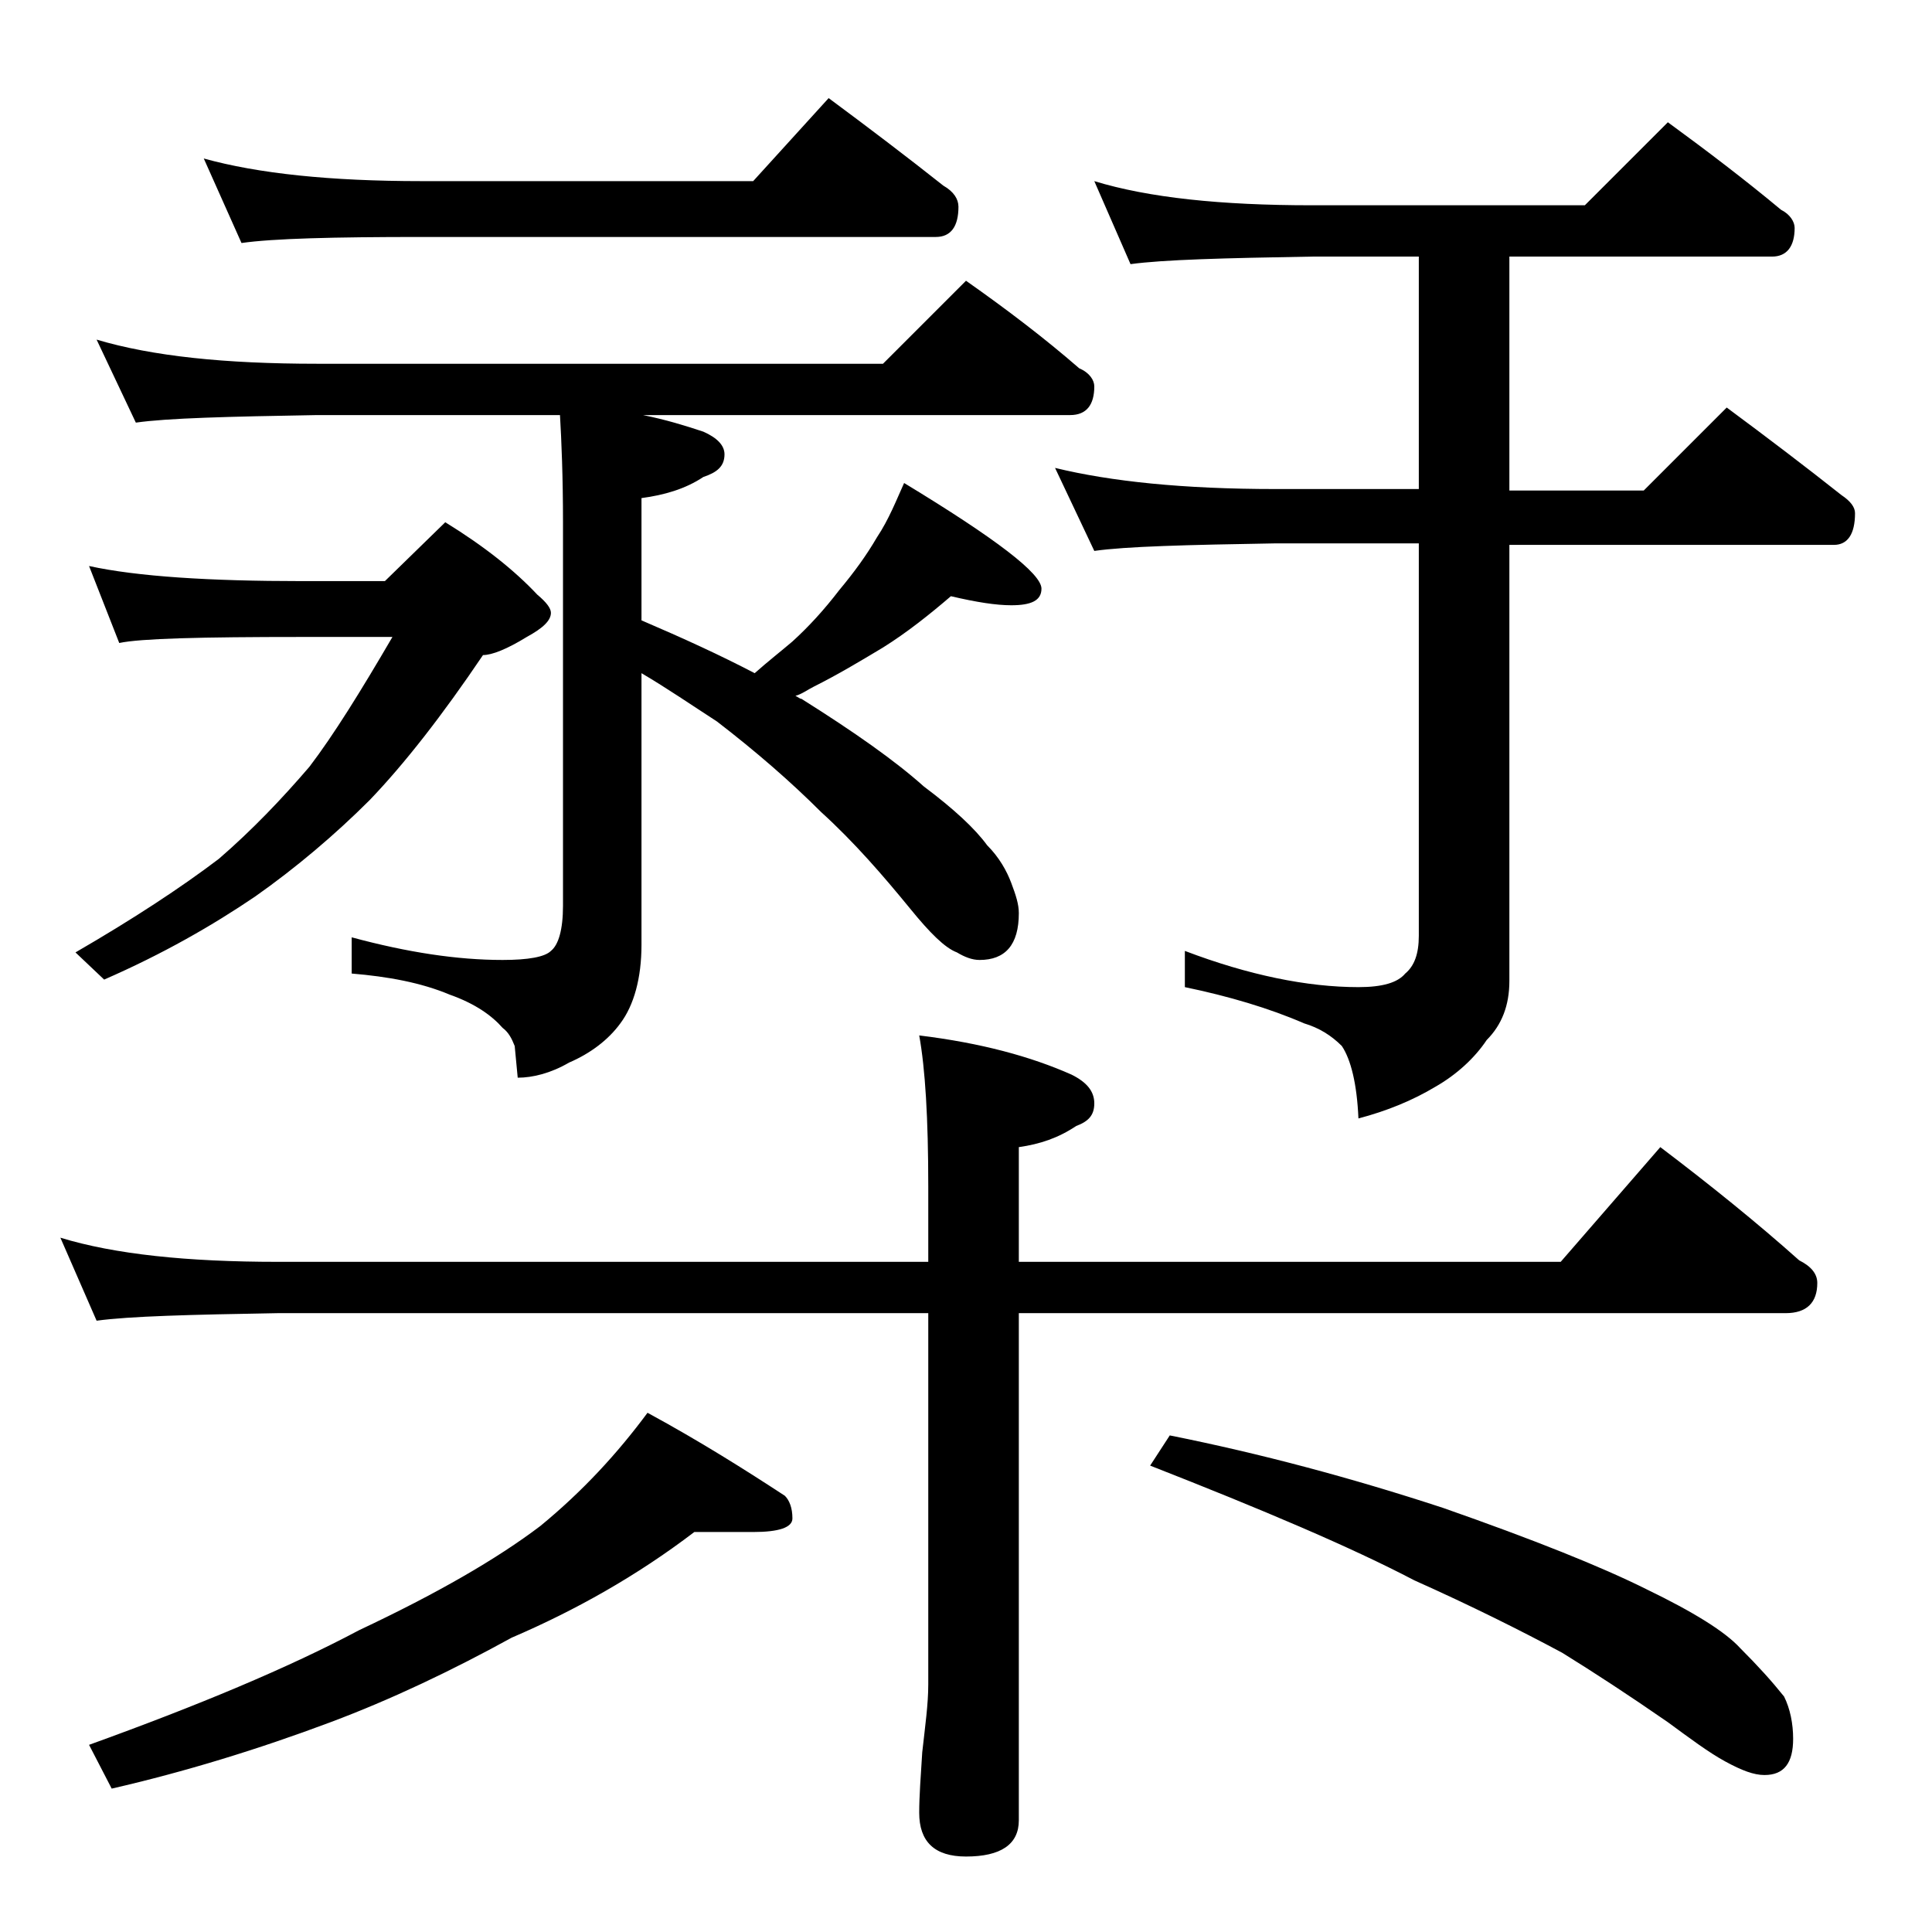 <?xml version="1.0" encoding="utf-8"?>
<!-- Generator: Adobe Illustrator 18.0.0, SVG Export Plug-In . SVG Version: 6.00 Build 0)  -->
<!DOCTYPE svg PUBLIC "-//W3C//DTD SVG 1.1//EN" "http://www.w3.org/Graphics/SVG/1.1/DTD/svg11.dtd">
<svg version="1.1" id="Layer_1" xmlns="http://www.w3.org/2000/svg" xmlns:xlink="http://www.w3.org/1999/xlink" x="0px" y="0px"
	 viewBox="0 0 128 128" enable-background="new 0 0 128 128" xml:space="preserve">
<path d="M4,82c3.6,1.1,8.4,1.6,14.4,1.6h43.1v-5c0-4.5-0.2-7.8-0.6-10C65,69.1,68.3,70,71,71.2c1,0.5,1.5,1.1,1.5,1.9
	s-0.4,1.2-1.2,1.5c-1.2,0.8-2.4,1.2-3.8,1.4v7.6h35.9L110,76c3.3,2.5,6.4,5,9.2,7.5c0.8,0.4,1.2,0.9,1.2,1.5c0,1.3-0.7,2-2.1,2H67.5
	v33.6c0,1.6-1.2,2.4-3.5,2.4c-2.1,0-3.1-1-3.1-2.9c0-1.1,0.1-2.4,0.2-4c0.2-1.8,0.4-3.2,0.4-4.5V87H18.4c-5.8,0.1-9.8,0.2-12,0.5
	L4,82z M5.9,37.5c3.2,0.7,8,1,14.1,1h5.5l4-3.9c2.6,1.6,4.6,3.2,6.1,4.8c0.6,0.5,0.9,0.9,0.9,1.2c0,0.5-0.5,1-1.6,1.6
	c-1.3,0.8-2.3,1.2-2.9,1.2c-2.7,4-5.2,7.2-7.5,9.6c-2.3,2.3-4.9,4.5-7.6,6.4c-2.8,1.9-6.1,3.8-10,5.5L5,63.1c3.8-2.2,7-4.3,9.5-6.2
	c2.2-1.9,4.2-4,6-6.1c1.6-2.1,3.4-5,5.5-8.6h-6c-6.7,0-10.7,0.1-12.1,0.4L5.9,37.5z M46,101.5c-3.8,2.9-7.9,5.2-12.1,7
	c-4,2.2-8,4.1-12,5.6c-4.8,1.8-9.7,3.3-14.5,4.4l-1.5-2.9c7.2-2.6,13.2-5.1,17.9-7.6c5.1-2.4,9.1-4.7,12-6.9
	c2.8-2.3,5.1-4.8,7.1-7.5c3.5,1.9,6.5,3.8,9.1,5.5c0.3,0.3,0.5,0.8,0.5,1.5c0,0.6-0.9,0.9-2.6,0.9H46z M6.4,22.5
	c3.7,1.1,8.5,1.6,14.6,1.6h37.5l5.5-5.5c2.7,1.9,5.2,3.8,7.5,5.8c0.7,0.3,1,0.8,1,1.2c0,1.2-0.5,1.9-1.6,1.9H42.6
	c1.5,0.3,2.8,0.7,4,1.1c0.9,0.4,1.4,0.9,1.4,1.5c0,0.8-0.5,1.2-1.4,1.5c-1.2,0.8-2.6,1.2-4.1,1.4v8.1c2.8,1.2,5.2,2.3,7.5,3.5
	c0.9-0.8,1.8-1.5,2.5-2.1c1.1-1,2.1-2.1,3.1-3.4c1-1.2,1.8-2.3,2.5-3.5c0.8-1.2,1.3-2.5,1.8-3.6c6.1,3.7,9.1,6,9.1,7
	c0,0.8-0.7,1.1-2,1.1c-1,0-2.3-0.2-4-0.6c-1.4,1.2-2.9,2.4-4.5,3.4c-1.5,0.9-3,1.8-4.6,2.6c-0.4,0.2-0.8,0.5-1.2,0.6
	c0.2,0.1,0.3,0.2,0.4,0.2c3.5,2.2,6.2,4.1,8.1,5.8c2,1.5,3.4,2.8,4.2,3.9c0.8,0.8,1.3,1.7,1.6,2.5c0.3,0.8,0.5,1.4,0.5,2
	c0,2.1-0.9,3.1-2.6,3.1c-0.5,0-1-0.2-1.5-0.5c-0.8-0.3-1.8-1.3-3.1-2.9c-1.8-2.2-3.7-4.4-5.9-6.4c-2-2-4.3-4-6.9-6
	c-1.7-1.1-3.3-2.2-5-3.2v18c0,2.2-0.5,4-1.4,5.2c-0.8,1.1-2,2-3.4,2.6c-1.2,0.7-2.4,1-3.4,1l-0.2-2.1c-0.2-0.5-0.4-0.9-0.8-1.2
	c-0.7-0.8-1.8-1.6-3.5-2.2c-1.9-0.8-4.1-1.2-6.5-1.4v-2.4c3.7,1,7,1.5,10,1.5c1.7,0,2.8-0.2,3.2-0.6c0.5-0.4,0.8-1.4,0.8-3V34.6
	c0-3-0.1-5.4-0.2-7.1H21c-5.9,0.1-9.9,0.2-12,0.5L6.4,22.5z M13.5,10.5c3.6,1,8.4,1.5,14.4,1.5h22l5-5.5c2.7,2,5.2,3.9,7.6,5.8
	c0.7,0.4,1,0.9,1,1.4c0,1.3-0.5,2-1.5,2H27.9c-5.8,0-9.8,0.1-11.9,0.4L13.5,10.5z M72.5,12c3.6,1.1,8.4,1.6,14.4,1.6H105l5.5-5.5
	c2.6,1.9,5.1,3.8,7.5,5.8c0.6,0.3,0.9,0.8,0.9,1.2c0,1.2-0.5,1.9-1.5,1.9H100v15.5h8.9l5.5-5.5c2.7,2,5.2,3.9,7.6,5.8
	c0.6,0.4,0.9,0.8,0.9,1.2c0,1.4-0.5,2.1-1.4,2.1H100V65c0,1.6-0.5,2.9-1.5,3.9c-0.8,1.2-2,2.3-3.4,3.1c-1.5,0.9-3.2,1.6-5.1,2.1
	c-0.1-2.3-0.5-3.9-1.1-4.8c-0.7-0.7-1.5-1.2-2.5-1.5c-2.3-1-5-1.8-7.9-2.4v-2.4c4.2,1.6,8.1,2.4,11.5,2.4c1.6,0,2.6-0.3,3.1-0.9
	c0.6-0.5,0.9-1.3,0.9-2.5v-26h-9.5c-5.9,0.1-9.9,0.2-12,0.5l-2.6-5.5c3.7,0.9,8.5,1.4,14.6,1.4H94V17h-7.1c-5.8,0.1-9.8,0.2-12,0.5
	L72.5,12z M77.5,95.1c6,1.2,12,2.8,18.1,4.8c6,2.1,10.5,3.9,13.5,5.4c3.1,1.5,5.2,2.8,6.2,3.9c1.2,1.2,2.1,2.2,2.9,3.2
	c0.4,0.8,0.6,1.8,0.6,2.8c0,1.6-0.6,2.4-1.9,2.4c-0.7,0-1.5-0.3-2.6-0.9c-1.1-0.6-2.3-1.5-3.8-2.6c-2.6-1.8-4.9-3.3-7-4.6
	c-2.8-1.5-6-3.1-9.8-4.8c-4.2-2.2-10.1-4.7-17.5-7.6L77.5,95.1z"/>
</svg>
